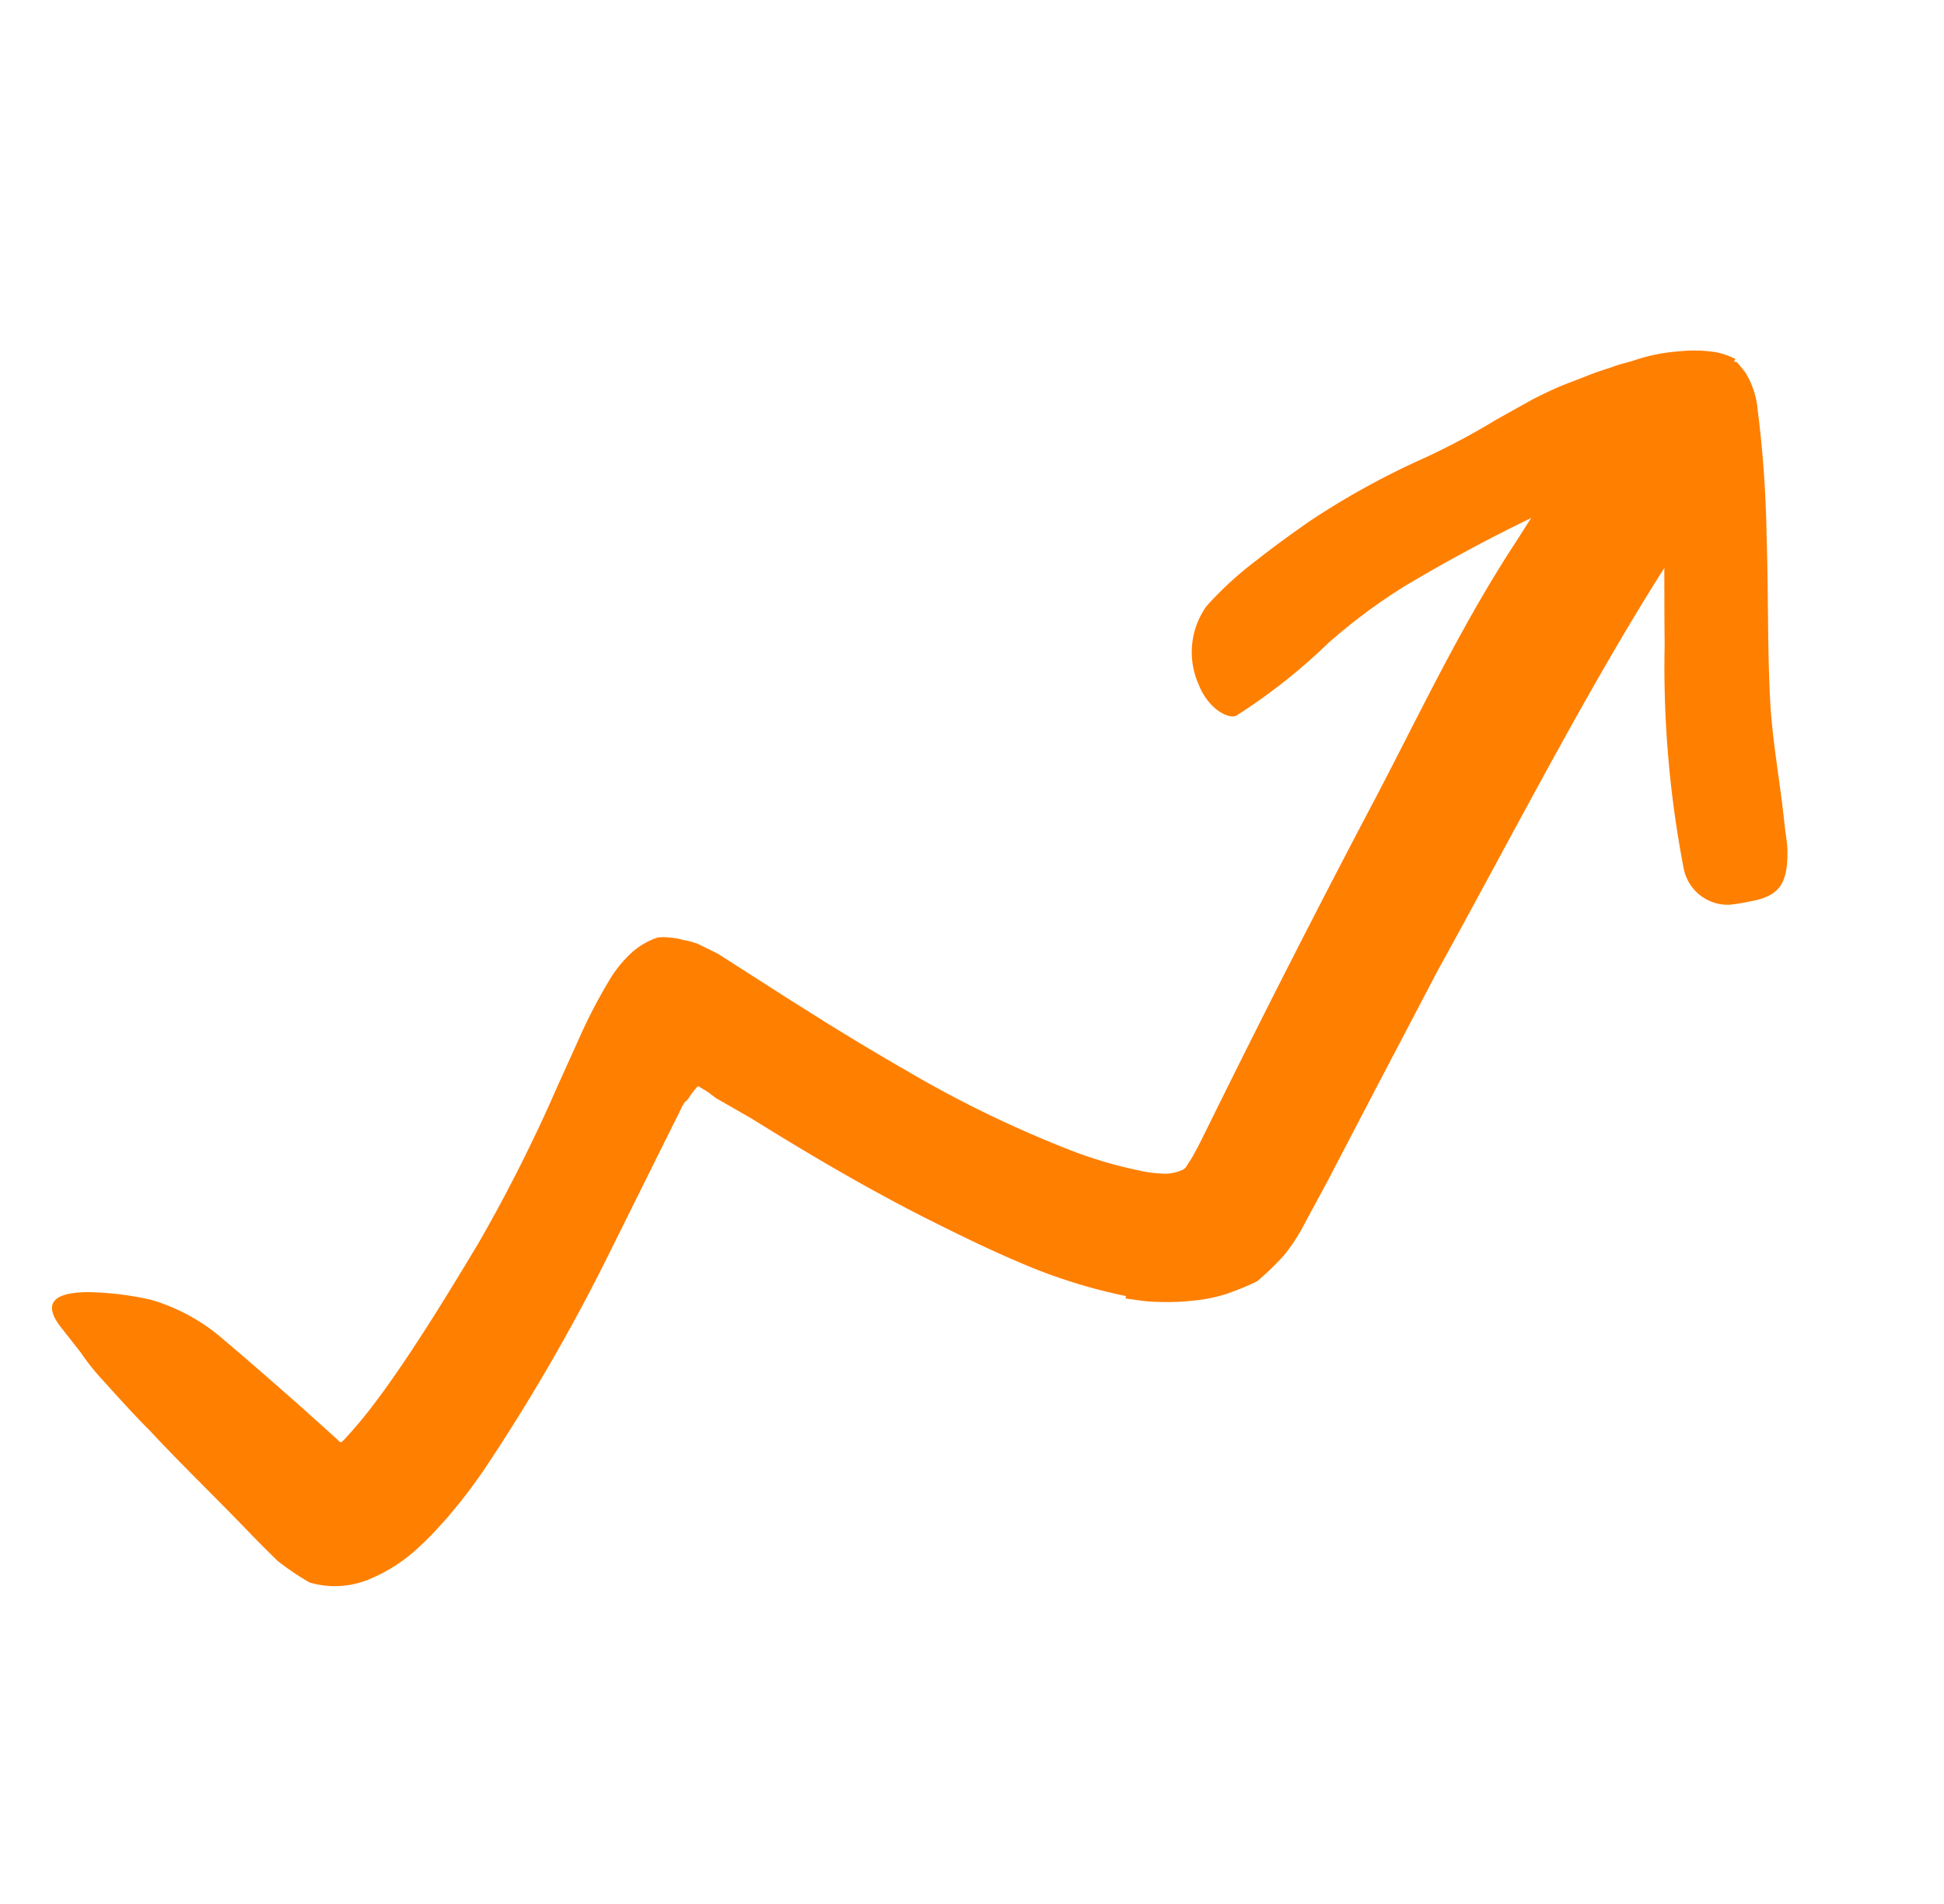 <svg xmlns="http://www.w3.org/2000/svg" fill="none" viewBox="0 0 49 48"><g fill="#FF7F00"><path d="M28.381 32.674a13.618 13.618 0 0 1-2.72-.864c-.822-.349-1.59-.732-2.354-1.114-1.519-.773-2.954-1.62-4.364-2.498l-.9-.516-.183-.14-.147-.093c-.05-.014-.113-.1-.146-.04-.084.093-.16.194-.225.3l-.087.085a.898.898 0 0 0-.095.173l-.348.698-1.414 2.848a48.528 48.528 0 0 1-3.23 5.588c-.216.308-.438.614-.675.895-.12.15-.248.304-.375.437a6.917 6.917 0 0 1-.534.546 4.09 4.09 0 0 1-1.302.845c-.47.189-.99.215-1.477.072A6.658 6.658 0 0 1 7 39.352a31.148 31.148 0 0 1-.733-.735c-.841-.876-1.697-1.697-2.49-2.55-.424-.425-.805-.85-1.195-1.282a5.65 5.65 0 0 1-.543-.683l-.533-.68c-.422-.571-.147-.836.695-.847a7.733 7.733 0 0 1 1.6.192 4.807 4.807 0 0 1 1.737.922c.693.584 1.373 1.18 2.038 1.767l.945.85s.03.046.072.052c.042.006 0 0 .04-.027s.096-.098.148-.154c.053-.056.2-.226.304-.349.205-.246.407-.515.61-.794.814-1.131 1.592-2.407 2.369-3.7.73-1.27 1.39-2.58 1.976-3.923l.529-1.17c.246-.562.53-1.106.85-1.628.146-.225.32-.43.518-.61.185-.163.402-.288.636-.367a1.37 1.37 0 0 1 .328.002c.11.009.218.029.323.06.125.02.248.053.366.098l.395.192.127.066 1.644 1.054 1.012.637c.676.421 1.357.83 2.044 1.225a28.95 28.95 0 0 0 4.202 2.04c.554.213 1.124.38 1.705.5.193.044.39.07.587.077.165.01.33-.02.48-.087.088-.025.127-.111.172-.18.046-.068.094-.147.135-.221.042-.076.128-.235.198-.378l.235-.475a335.028 335.028 0 0 1 4.18-8.194c1.105-2.114 2.124-4.272 3.448-6.305.3-.457.57-.923.899-1.346a4.676 4.676 0 0 1 1.638-1.476 1.662 1.662 0 0 1 1.38.069c.206.08.404.178.593.293a.95.95 0 0 1 .28.963 4.006 4.006 0 0 1-.185.692c-.11.272-.249.531-.417.77-2.1 3.203-4.024 6.99-6.114 10.776-.606 1.16-1.22 2.324-1.828 3.49l-.93 1.783-.586 1.086c-.147.288-.324.56-.529.81-.208.23-.43.444-.667.644-.26.129-.531.234-.792.325-.28.087-.57.143-.862.167-.296.032-.593.04-.89.026a3.067 3.067 0 0 1-.44-.038l-.338-.047.016-.06z"/><path d="M41.992 12.018l.014-.05.04-.151c.017-.065.051-.19-.037-.204a.587.587 0 0 0-.156-.041l-.103.004a.519.519 0 0 0-.199.06c-.439.173-.85.444-1.296.664a41.572 41.572 0 0 0-4.835 2.469c-.69.428-1.341.914-1.949 1.451a14.548 14.548 0 0 1-2.311 1.823c-.186.09-.701-.156-.95-.793a2 2 0 0 1 .2-1.968 8.824 8.824 0 0 1 1.262-1.157c.443-.35.895-.675 1.34-.986a19.91 19.91 0 0 1 2.926-1.609 18.51 18.51 0 0 0 1.789-.957l.898-.501c.311-.159.62-.307.955-.433.335-.125.476-.19.719-.275l.378-.125c.144-.058.36-.102.538-.162.353-.118.72-.191 1.091-.218.329-.037.661-.028.988.028.156.037.307.092.45.163 0 0-.07.105-.017.066a.483.483 0 0 1 .05.013l.074.085.137.17c.18.288.287.614.316.951.133 1.055.208 2.116.224 3.18.047 1.367.019 2.737.087 4.089.052 1.052.252 2.09.362 3.146.023.232.07.46.077.693.012.88-.235 1.158-.962 1.286a4.526 4.526 0 0 1-.5.08 1.133 1.133 0 0 1-1.158-.939 26.832 26.832 0 0 1-.475-5.634c-.018-1.42.01-2.864-.052-4.263l.085.044z"/></g></svg>